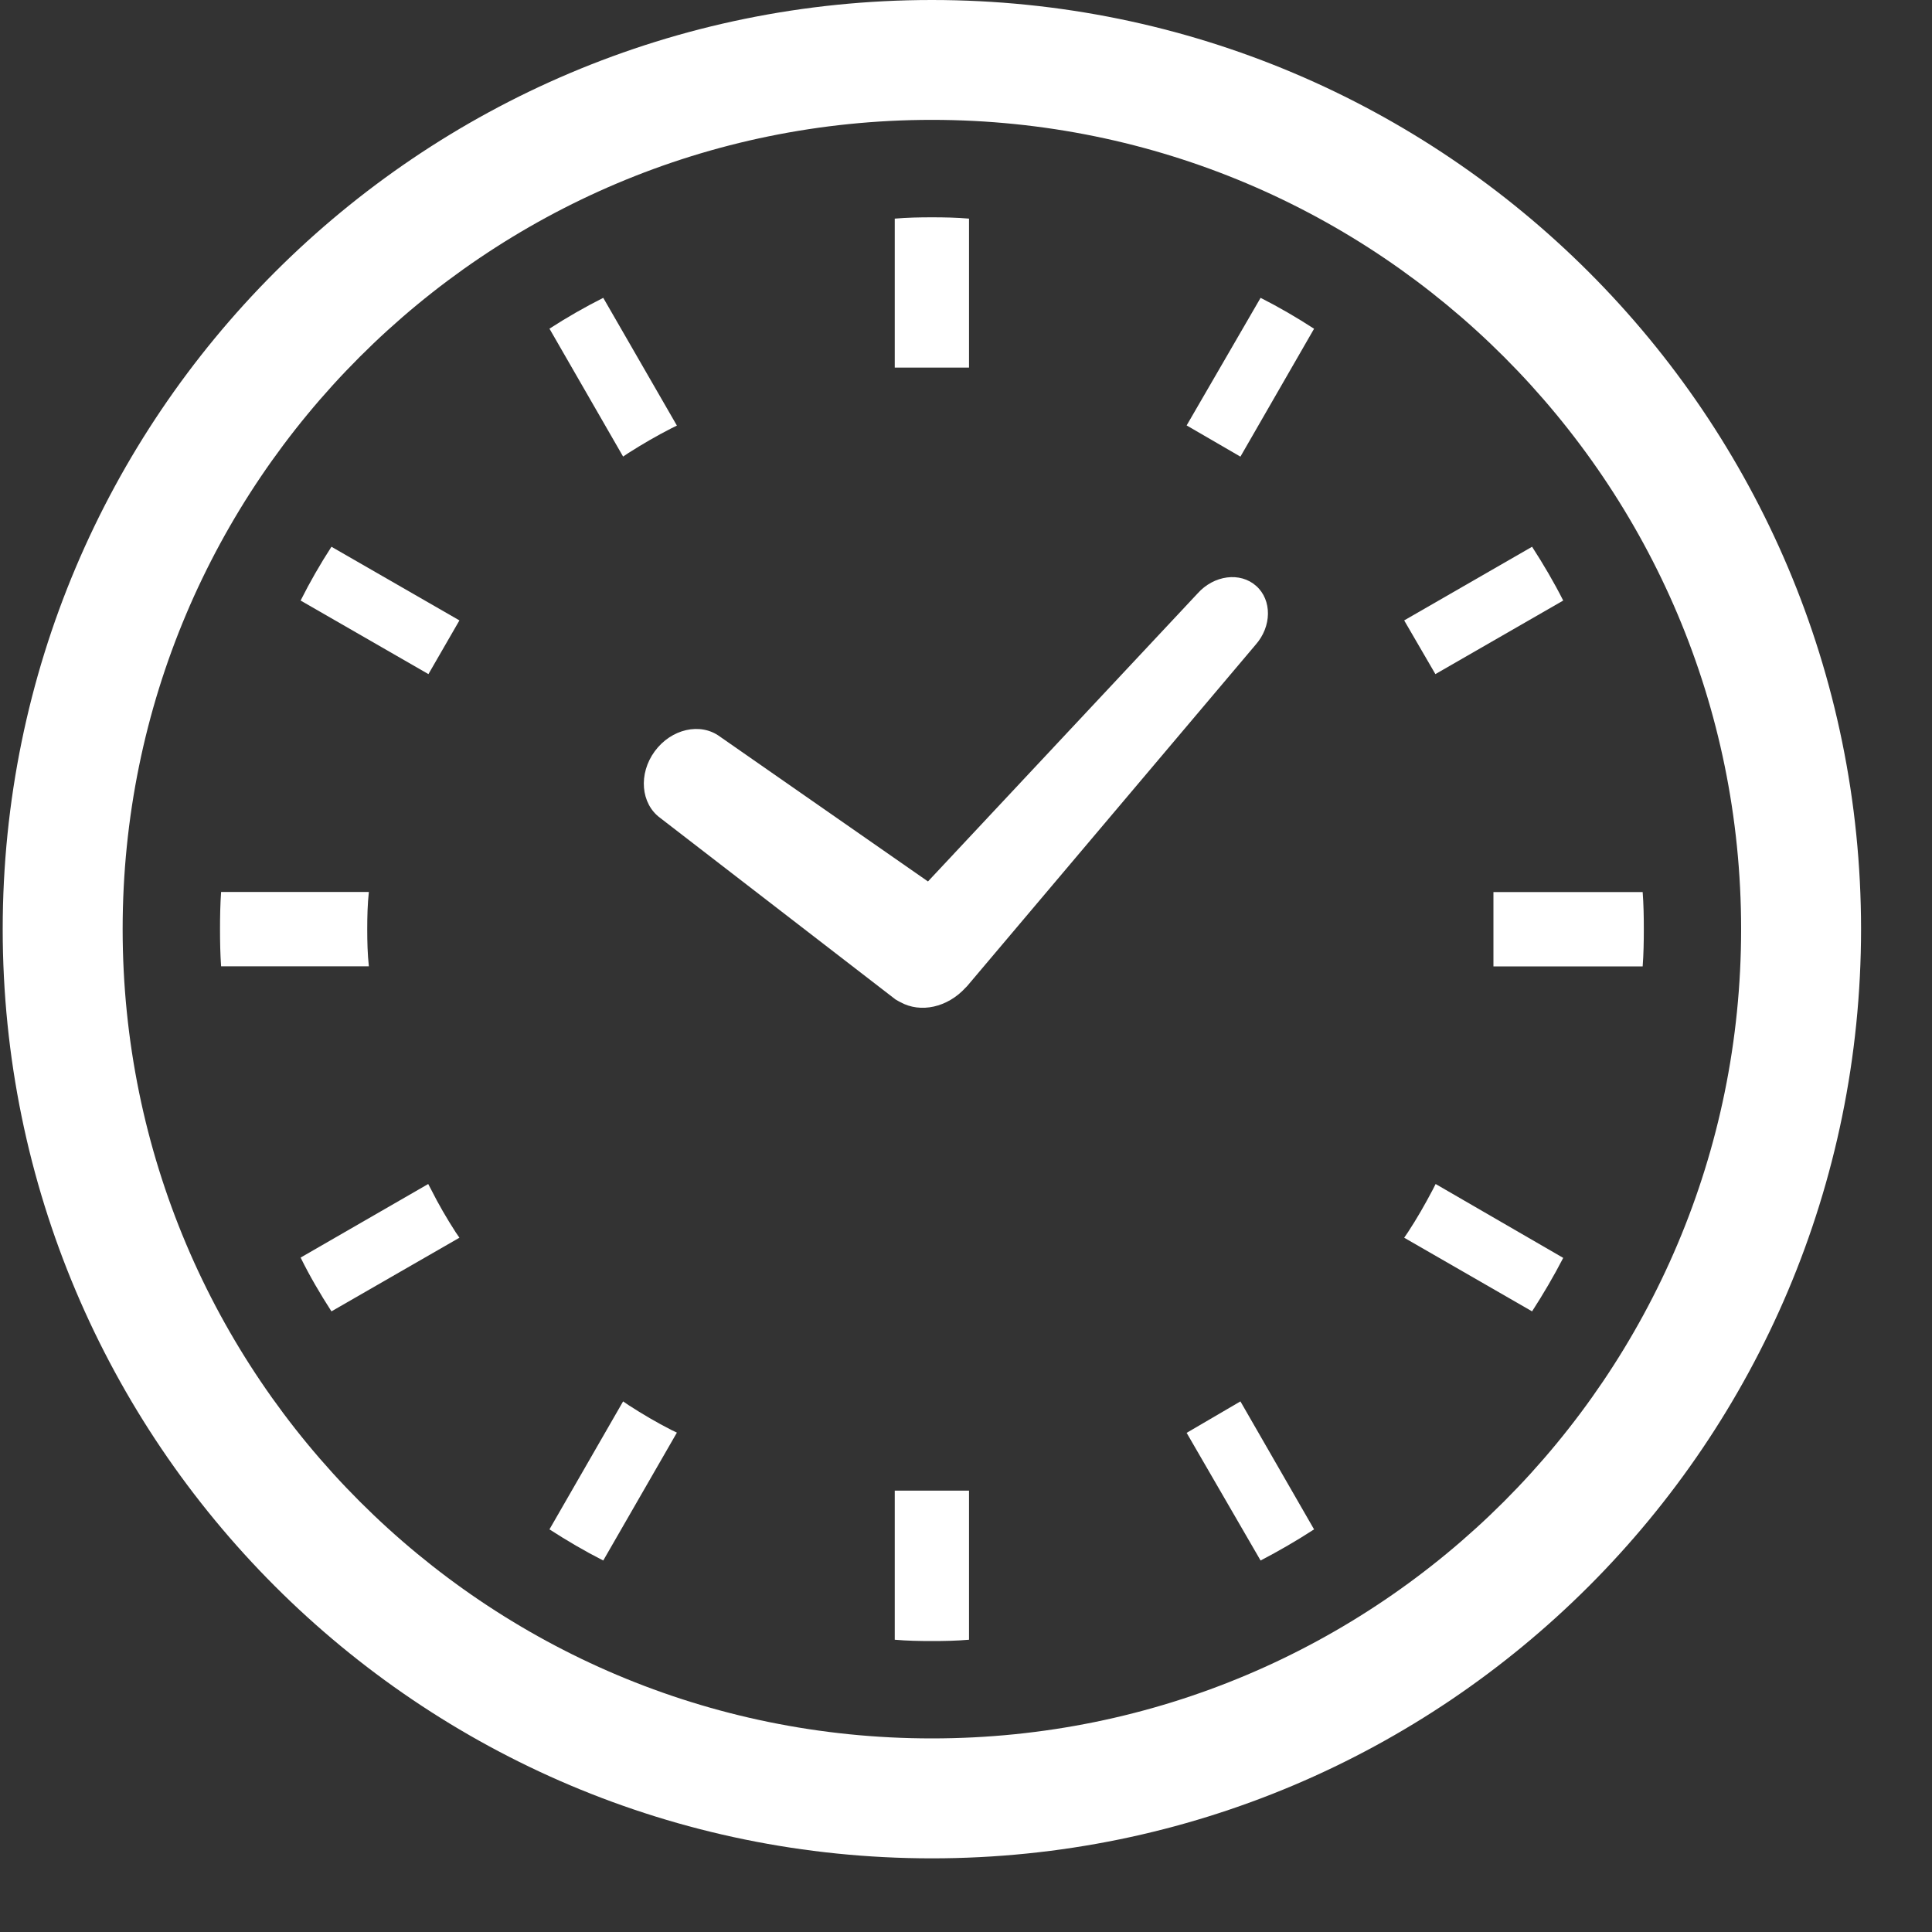 <svg width="25" height="25" viewBox="0 0 25 25" fill="none" xmlns="http://www.w3.org/2000/svg">
<rect x="0" y="0" width="25" height="25" fill="#333333" stroke="none"/>
<path d="M8.543 10.584L11.588 12.933L11.63 12.957L11.649 12.967C11.913 13.114 12.261 13.036 12.494 12.781L12.514 12.761L16.245 8.346C16.458 8.108 16.461 7.765 16.255 7.582C16.048 7.397 15.708 7.442 15.496 7.68L12.008 11.406L9.315 9.531C9.063 9.345 8.686 9.431 8.472 9.722C8.259 10.013 8.291 10.399 8.543 10.584Z" fill="white"/>
<path d="M4.752 12.023C4.752 11.861 4.756 11.7 4.773 11.542H2.861C2.85 11.7 2.847 11.861 2.847 12.023C2.847 12.187 2.85 12.346 2.861 12.504H4.773C4.756 12.346 4.752 12.185 4.752 12.023Z" fill="white"/>
<path d="M8.133 5.861C8.314 5.746 8.498 5.639 8.686 5.543L8.759 5.507L7.806 3.854C7.568 3.974 7.336 4.107 7.11 4.253L8.063 5.908L8.133 5.861Z" fill="white"/>
<path d="M3.89 7.771L5.544 8.723L5.945 8.028L4.289 7.075C4.143 7.3 4.01 7.532 3.89 7.771Z" fill="white"/>
<path d="M18.539 15.396C18.44 15.584 18.335 15.768 18.218 15.946L18.17 16.016L19.825 16.969C19.971 16.743 20.105 16.515 20.228 16.277L18.577 15.321L18.539 15.396Z" fill="white"/>
<path d="M5.579 15.393L5.541 15.321L3.89 16.273C4.007 16.511 4.143 16.743 4.289 16.969L5.945 16.016L5.897 15.946C5.782 15.768 5.675 15.584 5.579 15.393Z" fill="white"/>
<path d="M8.133 18.182L8.063 18.134L7.11 19.79C7.336 19.936 7.568 20.072 7.806 20.193L8.759 18.538L8.686 18.503C8.498 18.407 8.314 18.299 8.133 18.182Z" fill="white"/>
<path d="M15.355 5.505L16.051 5.909L17.004 4.254C16.779 4.108 16.549 3.974 16.312 3.854L15.355 5.505Z" fill="white"/>
<path d="M11.578 19.309V21.218C11.737 21.232 11.898 21.235 12.059 21.235C12.22 21.235 12.381 21.232 12.539 21.218V19.309V19.289H11.578V19.309Z" fill="white"/>
<path d="M12.539 4.738V2.829C12.381 2.815 12.22 2.812 12.059 2.812C11.898 2.812 11.737 2.815 11.578 2.829V4.738V4.757H12.539V4.738Z" fill="white"/>
<path d="M15.355 18.541L16.312 20.193C16.549 20.069 16.779 19.936 17.004 19.79L16.051 18.134L15.355 18.541Z" fill="white"/>
<path d="M20.228 7.771C20.107 7.532 19.971 7.301 19.825 7.075L18.17 8.028L18.574 8.723L20.228 7.771Z" fill="white"/>
<path d="M21.256 11.543H19.345H19.325V12.505H19.345H21.256C21.268 12.346 21.271 12.185 21.271 12.023C21.271 11.862 21.268 11.701 21.256 11.543Z" fill="white"/>
<path d="M12.058 0C5.418 0 0.036 5.383 0.035 12.023C0.036 18.664 5.418 24.046 12.058 24.047C18.699 24.046 24.081 18.664 24.082 12.023C24.081 5.383 18.699 0 12.058 0ZM12.058 22.495C9.164 22.495 6.551 21.325 4.654 19.428C2.757 17.53 1.587 14.917 1.587 12.023C1.587 9.129 2.757 6.516 4.654 4.619C6.551 2.722 9.164 1.552 12.058 1.551C14.952 1.552 17.566 2.722 19.463 4.619C21.359 6.516 22.53 9.129 22.53 12.023C22.53 14.917 21.359 17.53 19.463 19.428C17.566 21.325 14.952 22.495 12.058 22.495Z" fill="white"/>
</svg>

